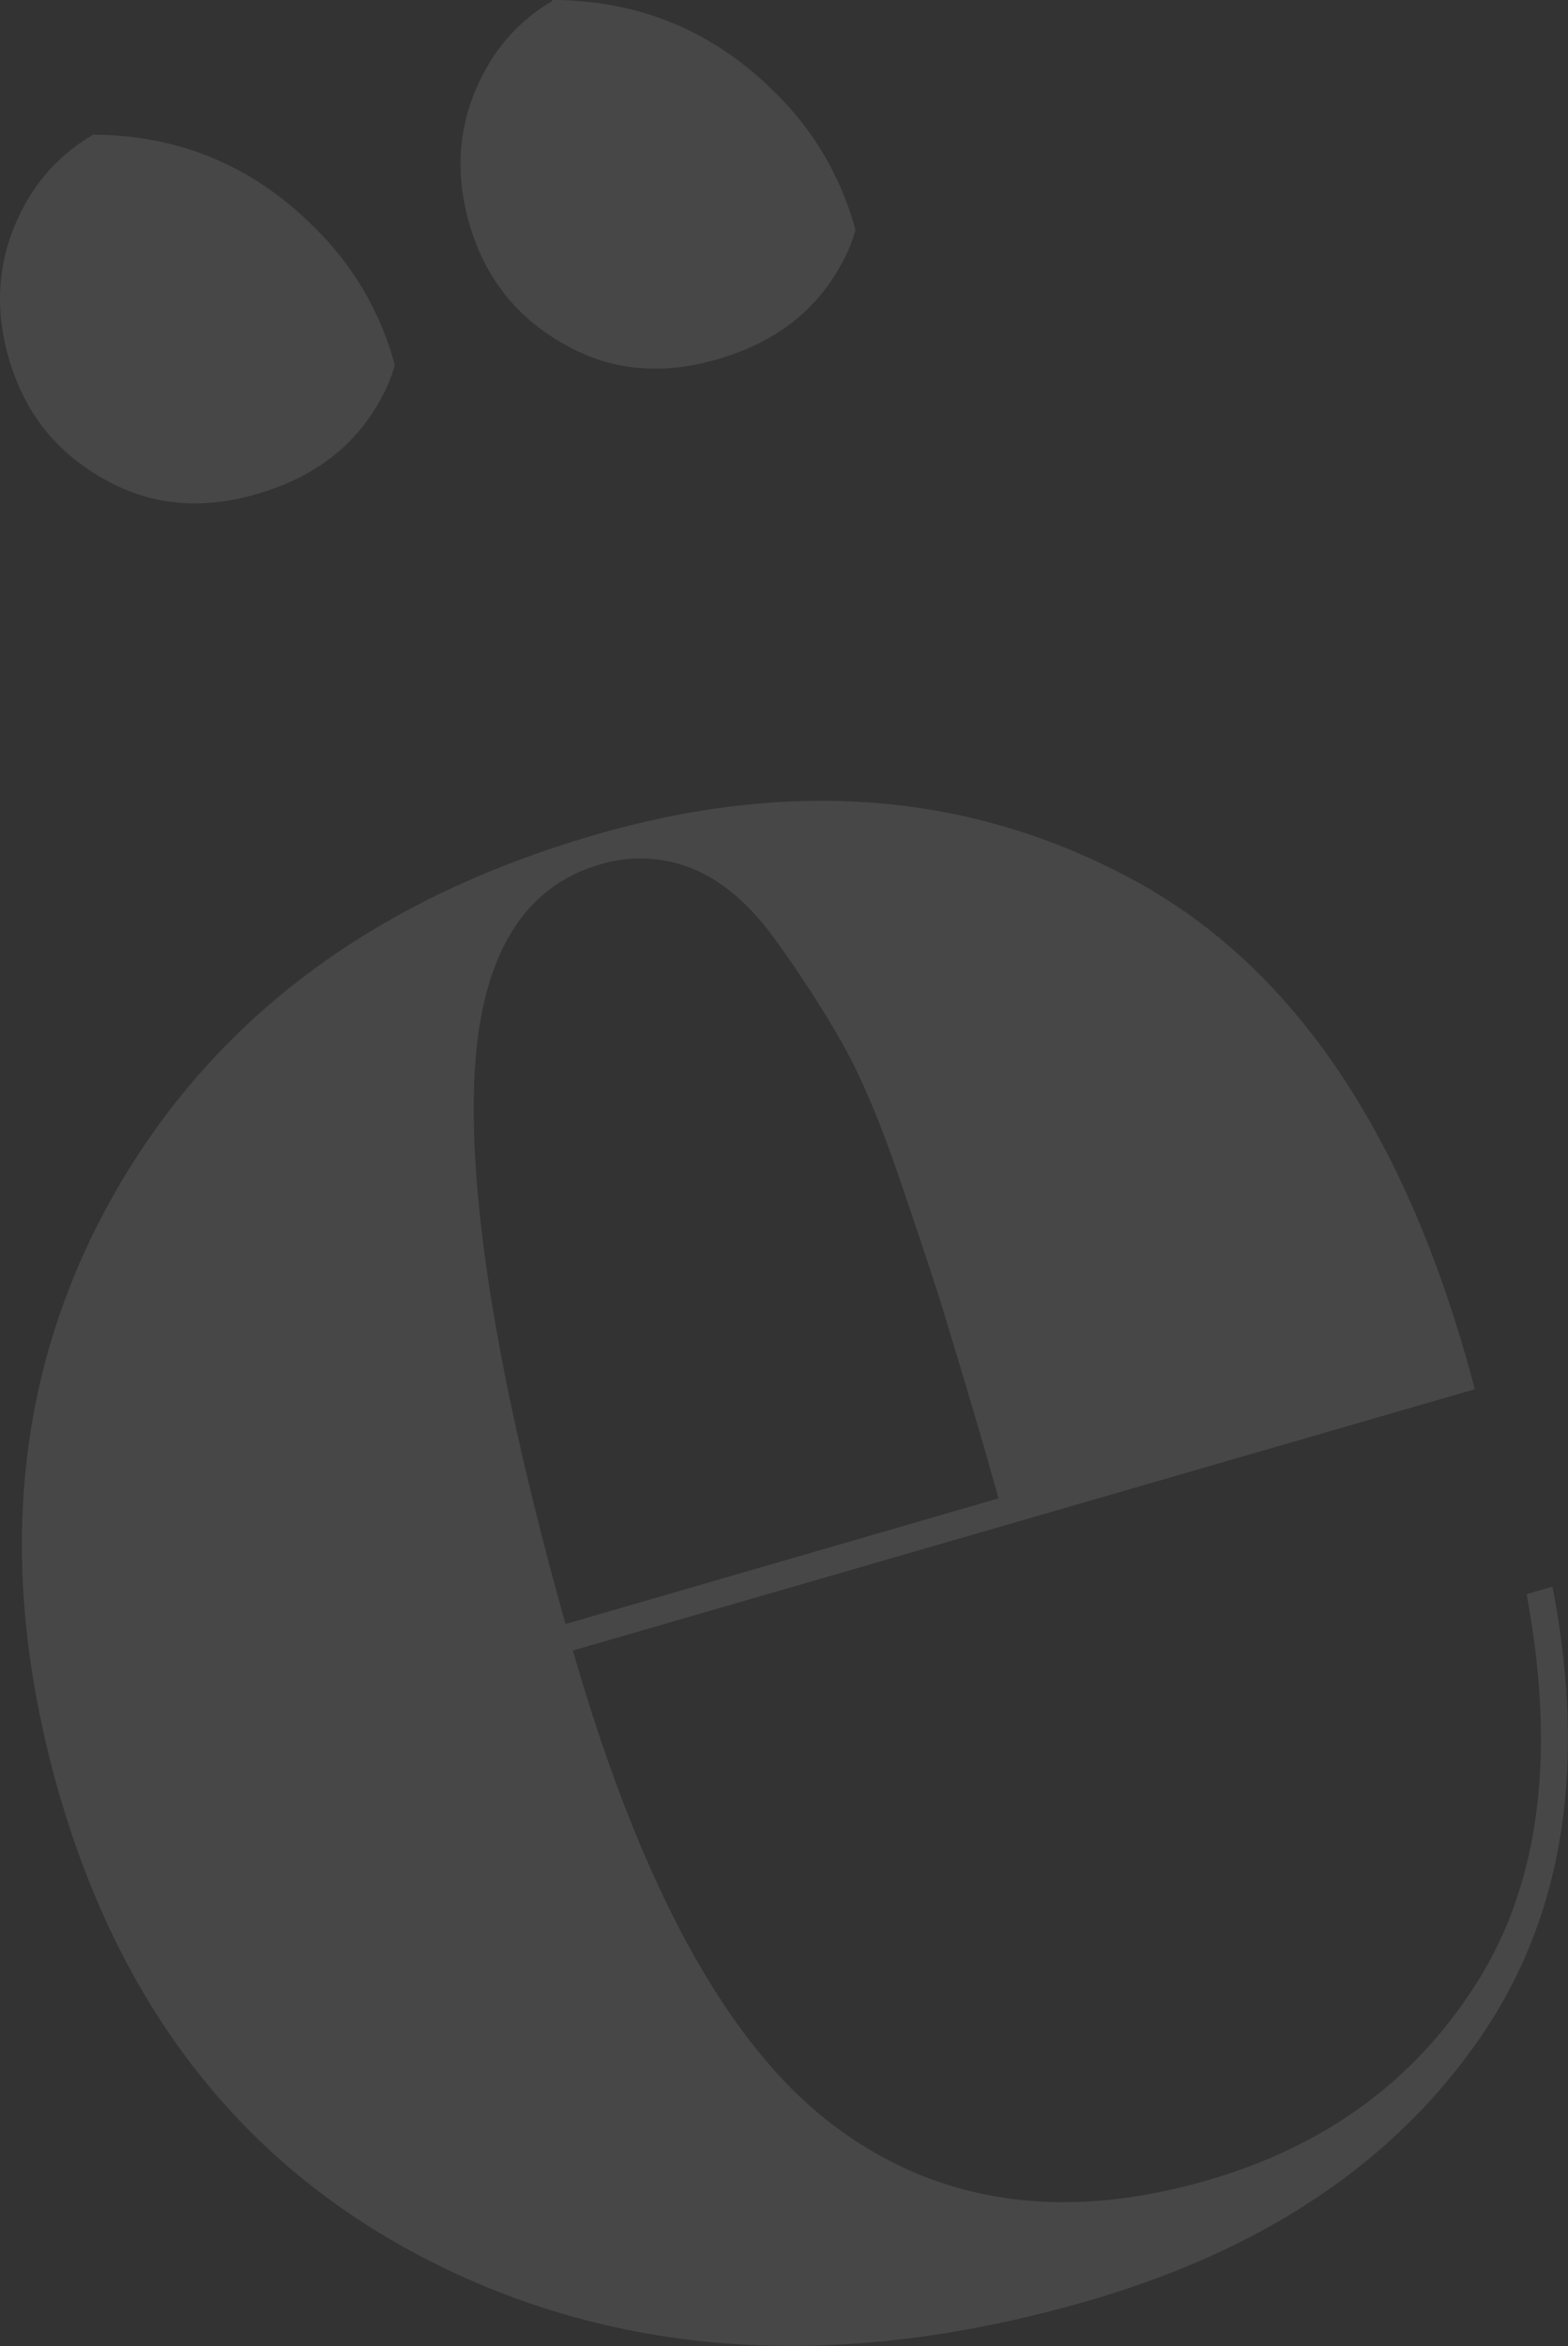 <svg id="Ebene_1" data-name="Ebene 1" xmlns="http://www.w3.org/2000/svg" xmlns:xlink="http://www.w3.org/1999/xlink" viewBox="0 0 361.87 541.37"><rect x="0" y="0" width="361.87" height="541.37" fill="#333333" stroke="none"/><defs><style>.cls-1{fill:none;}.cls-2{clip-path:url(#clip-path);}.cls-3{opacity:0.1;}.cls-4{clip-path:url(#clip-path-3);}.cls-5{fill:#fff;}</style><clipPath id="clip-path" transform="translate(-33.94 -25.96)"><rect class="cls-1" x="33.94" y="25.96" width="361.87" height="541.37"/></clipPath><clipPath id="clip-path-3" transform="translate(-33.94 -25.96)"><rect class="cls-1" width="429.76" height="569.33"/></clipPath></defs><title>main-img</title><g class="cls-2"><g class="cls-2"><g class="cls-3"><g class="cls-4"><path class="cls-5" d="M143.33,277.26q1.15-43.71,29.09-51.82a31.88,31.88,0,0,1,21.41,1c6.81,2.8,13.15,8.2,19,16.31s10.95,16,15.36,23.73,8.93,18.43,13.54,32,8.16,24.12,10.46,31.75,5.47,18,9.31,31.26c1.35,4.82,2.31,8.2,2.88,10.23l-99.93,29Q142.13,321,143.33,277.26M392.25,392.09l-6,1.74q10.21,54.56-11,88.87T312.86,529c-33.79,9.84-62.88,5.49-87-12.94s-44.06-54.8-59.71-109.23L374.3,346.54Q351.41,259.27,295.49,229T171,218.69Q94.38,241,60,302T47.53,439.66q22.17,77,88,109.23t149.56,8q59.89-17.37,89.56-59.44,29.82-42,17.57-105.37" transform="translate(-33.94 -25.96)"/><path class="cls-5" d="M231.34,79.12a33.69,33.69,0,0,1-3.09,7.53c-5.79,10.9-15.34,18.33-28.66,22.19-13.13,3.86-25.09,2.61-35.8-3.66a22.49,22.49,0,0,1-2.51-1.55c-9.46-6.08-15.73-14.76-19-25.95-3.57-12.26-2.51-23.93,3.28-34.84a41.36,41.36,0,0,1,15.73-16.59c.1-.2.19-.29.39-.29,19.78.09,36.86,7.14,51,21.22a69.68,69.68,0,0,1,18.72,31.94" transform="translate(-33.94 -25.96)"/><path class="cls-5" d="M125.06,110.2a33.18,33.18,0,0,1-3.08,7.53c-5.79,10.91-15.35,18.34-28.66,22.2q-19.69,5.77-35.8-3.67A21.1,21.1,0,0,1,55,134.71c-9.46-6.07-15.73-14.76-19-25.95-3.57-12.26-2.51-23.93,3.28-34.84A41.29,41.29,0,0,1,55,57.33c.1-.2.19-.29.39-.29,19.77.09,36.86,7.14,50.94,21.23a69.48,69.48,0,0,1,18.72,31.93" transform="translate(-33.94 -25.96)"/></g></g></g></g></svg>